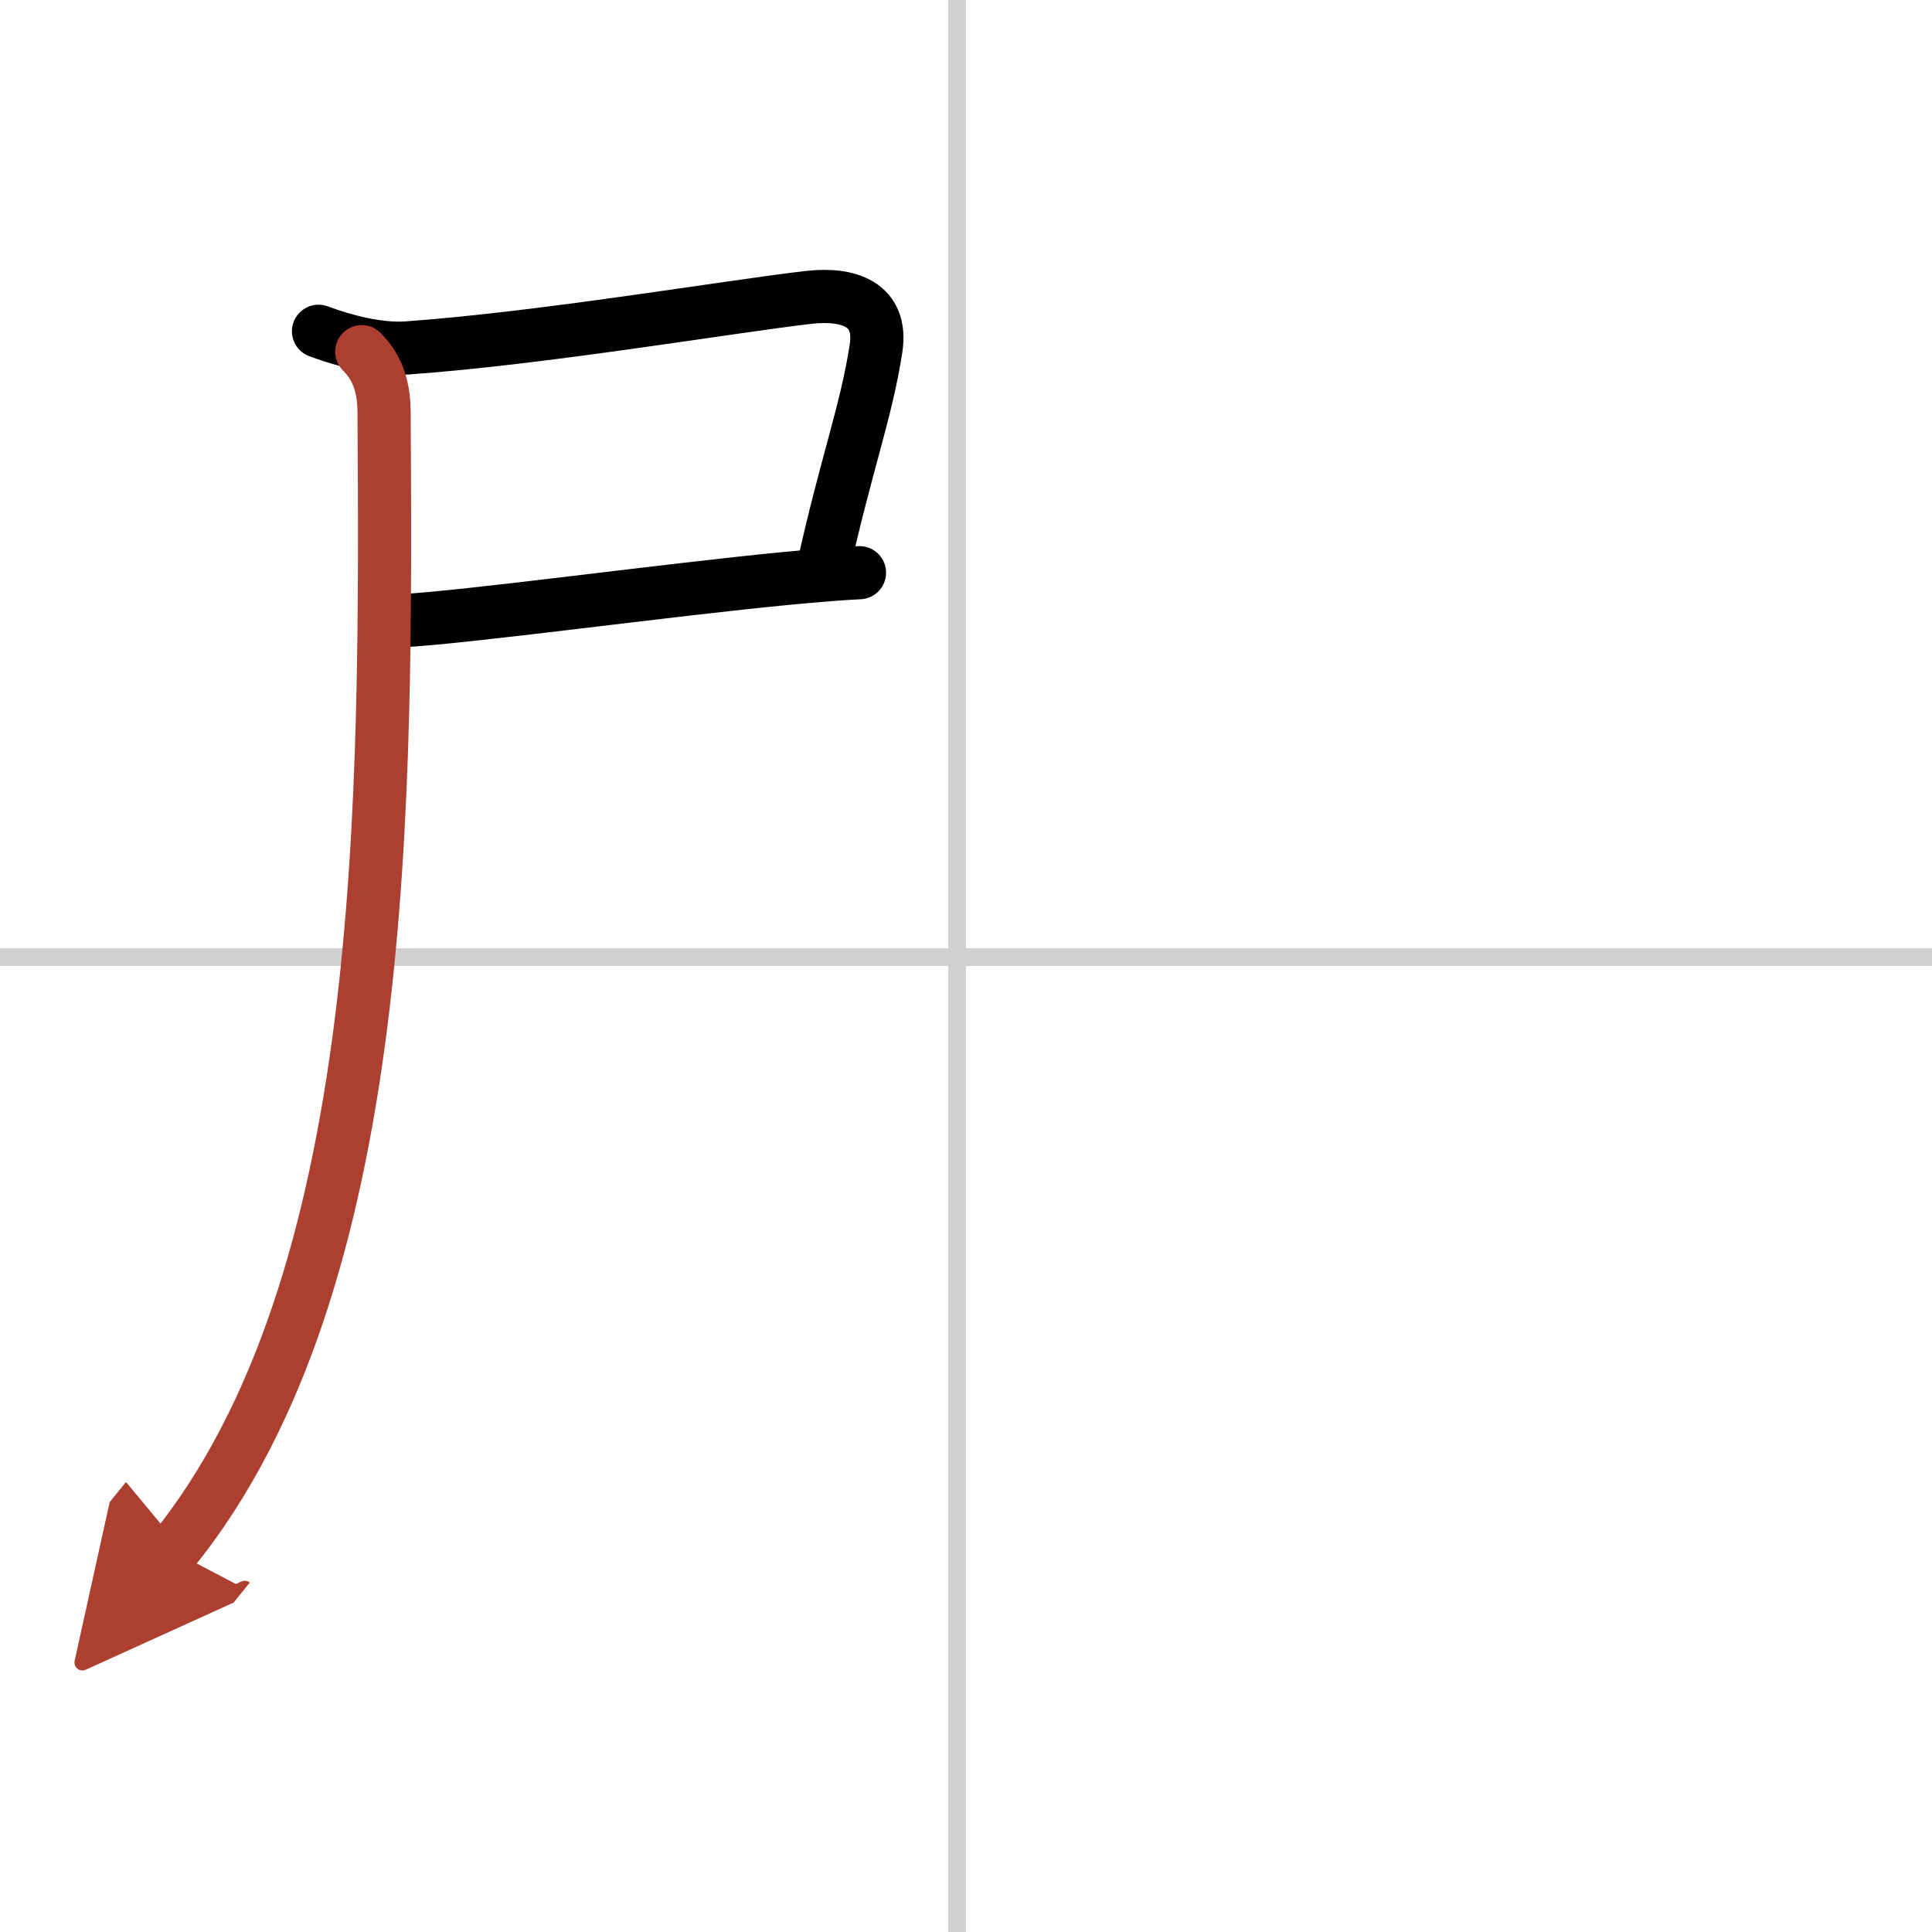 <svg width="400" height="400" viewBox="0 0 109 109" xmlns="http://www.w3.org/2000/svg"><defs><marker id="a" markerWidth="4" orient="auto" refX="1" refY="5" viewBox="0 0 10 10"><polyline points="0 0 10 5 0 10 1 5" fill="#ad3f31" stroke="#ad3f31"/></marker></defs><g fill="none" stroke="#000" stroke-linecap="round" stroke-linejoin="round" stroke-width="3"><rect width="100%" height="100%" fill="#fff" stroke="#fff"/><line x1="54" x2="54" y2="109" stroke="#d0d0d0" stroke-width="1"/><line x2="109" y1="54" y2="54" stroke="#d0d0d0" stroke-width="1"/><path d="m17.97 18.69c1.5 0.56 3.41 1.05 5 0.94 7.68-0.55 18.07-2.32 22.64-2.85 2.25-0.26 4.21 0.37 3.81 2.9-0.55 3.57-1.69 6.53-3 12.45"/><path d="m22.59 35.02c3.45-0.15 15.17-1.76 21.92-2.4 1.69-0.16 3.08-0.27 3.98-0.31"/><path d="M20.41,19.84c1,1,1.25,2.19,1.26,3.41C21.79,45.06,22,72.38,9.75,87.5" marker-end="url(#a)" stroke="#ad3f31"/></g></svg>
